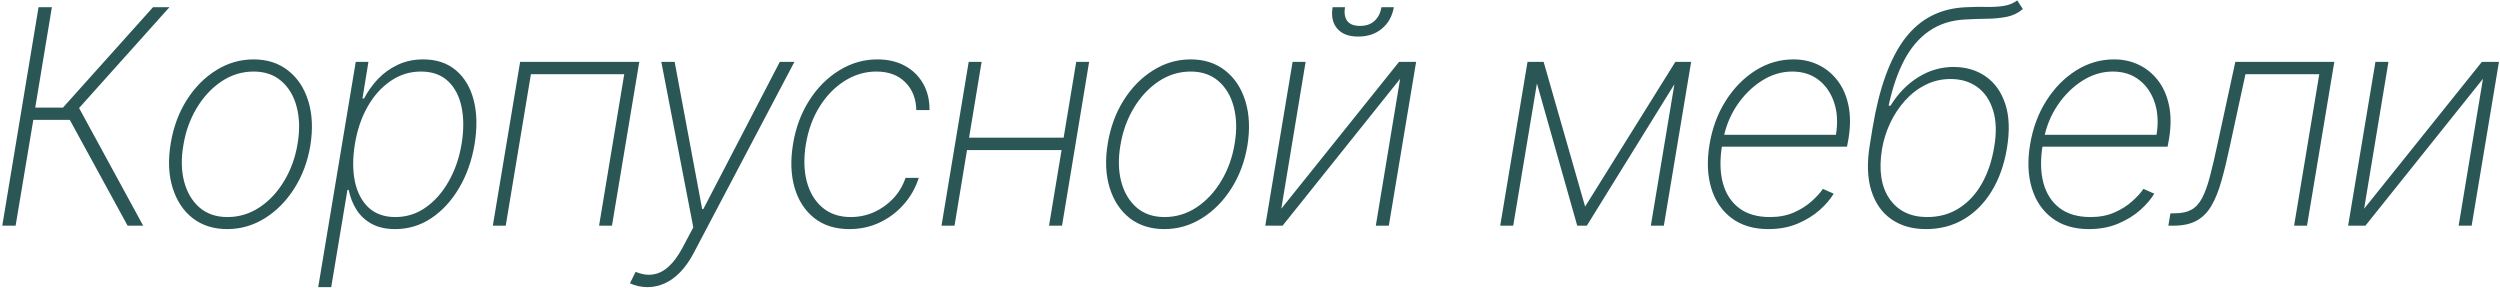 <?xml version="1.0" encoding="UTF-8"?> <svg xmlns="http://www.w3.org/2000/svg" width="799" height="92" viewBox="0 0 799 92" fill="none"> <path d="M40.784 72.129L22.307 38.311H10.648L4.989 72.129H0.727L12.318 2.311H16.579L11.261 34.39H20.125L48.898 2.311H54.148L25.273 34.527L45.761 72.129H40.784ZM72.635 73.22C68.271 73.22 64.578 72.049 61.555 69.709C58.555 67.345 56.419 64.095 55.146 59.959C53.873 55.822 53.68 51.095 54.566 45.777C55.43 40.595 57.135 35.993 59.68 31.97C62.248 27.924 65.385 24.754 69.089 22.459C72.794 20.14 76.771 18.981 81.021 18.981C85.407 18.981 89.1 20.174 92.1 22.561C95.123 24.924 97.271 28.186 98.544 32.345C99.816 36.481 100.032 41.197 99.191 46.493C98.328 51.652 96.6 56.254 94.01 60.3C91.441 64.322 88.305 67.481 84.6 69.777C80.896 72.072 76.907 73.22 72.635 73.22ZM72.703 69.368C76.43 69.368 79.862 68.322 82.998 66.231C86.135 64.14 88.76 61.311 90.873 57.743C93.01 54.175 94.43 50.186 95.135 45.777C95.839 41.504 95.737 37.64 94.828 34.186C93.919 30.709 92.294 27.959 89.953 25.936C87.612 23.89 84.646 22.868 81.055 22.868C77.35 22.868 73.919 23.924 70.76 26.038C67.623 28.152 64.987 30.993 62.85 34.561C60.714 38.129 59.294 42.106 58.589 46.493C57.862 50.743 57.953 54.606 58.862 58.084C59.794 61.538 61.43 64.288 63.771 66.334C66.135 68.356 69.112 69.368 72.703 69.368ZM101.698 91.765L113.698 19.765H117.755L115.846 31.459H116.357C117.539 29.209 119.016 27.14 120.789 25.254C122.584 23.368 124.687 21.856 127.096 20.72C129.528 19.561 132.244 18.981 135.244 18.981C139.471 18.981 142.959 20.14 145.709 22.459C148.459 24.777 150.357 27.97 151.403 32.038C152.448 36.106 152.539 40.788 151.675 46.084C150.789 51.356 149.13 56.038 146.698 60.129C144.289 64.197 141.334 67.402 137.834 69.743C134.334 72.061 130.494 73.22 126.312 73.22C123.334 73.22 120.812 72.652 118.744 71.515C116.698 70.379 115.084 68.868 113.903 66.981C112.721 65.072 111.903 62.981 111.448 60.709H111.039L105.857 91.765H101.698ZM113.425 46.05C112.698 50.504 112.698 54.493 113.425 58.015C114.175 61.515 115.63 64.288 117.789 66.334C119.971 68.356 122.823 69.368 126.346 69.368C129.914 69.368 133.153 68.345 136.062 66.299C138.994 64.231 141.448 61.436 143.425 57.913C145.425 54.39 146.789 50.436 147.516 46.05C148.244 41.663 148.244 37.72 147.516 34.22C146.789 30.72 145.346 27.959 143.187 25.936C141.028 23.89 138.141 22.868 134.528 22.868C130.982 22.868 127.744 23.879 124.812 25.902C121.88 27.902 119.425 30.652 117.448 34.152C115.494 37.629 114.153 41.595 113.425 46.05ZM157.506 72.129L166.233 19.765H204.313L195.585 72.129H191.46L199.506 23.72H169.676L161.631 72.129H157.506ZM206.956 91.765C205.91 91.765 204.899 91.652 203.922 91.424C202.967 91.197 202.104 90.902 201.331 90.538L203.138 86.89C205.092 87.709 206.944 87.981 208.694 87.709C210.467 87.459 212.126 86.629 213.672 85.22C215.24 83.811 216.717 81.811 218.104 79.22L221.581 72.674L211.354 19.765H215.615L224.41 66.811H224.785L249.229 19.765H253.899L221.615 81.027C220.342 83.413 218.933 85.402 217.388 86.993C215.842 88.584 214.183 89.777 212.41 90.572C210.66 91.368 208.842 91.765 206.956 91.765ZM271.474 73.22C266.951 73.22 263.201 72.038 260.224 69.674C257.247 67.311 255.156 64.084 253.951 59.993C252.769 55.902 252.599 51.277 253.44 46.118C254.281 40.913 255.997 36.265 258.587 32.175C261.178 28.084 264.372 24.868 268.167 22.527C271.962 20.163 276.053 18.981 280.44 18.981C283.781 18.981 286.701 19.663 289.201 21.027C291.701 22.39 293.644 24.288 295.031 26.72C296.417 29.152 297.099 31.97 297.076 35.175H292.849C292.781 31.538 291.61 28.584 289.337 26.311C287.087 24.015 283.997 22.868 280.065 22.868C276.474 22.868 273.099 23.868 269.94 25.868C266.803 27.845 264.144 30.572 261.962 34.05C259.781 37.527 258.315 41.527 257.565 46.05C256.837 50.481 256.928 54.459 257.837 57.981C258.769 61.481 260.428 64.254 262.815 66.299C265.224 68.345 268.247 69.368 271.883 69.368C274.474 69.368 276.94 68.856 279.281 67.834C281.622 66.788 283.678 65.334 285.451 63.47C287.224 61.584 288.542 59.379 289.406 56.856H293.633C292.587 60.106 290.962 62.959 288.758 65.413C286.576 67.868 283.997 69.788 281.019 71.174C278.065 72.538 274.883 73.22 271.474 73.22ZM341.233 44.004L340.586 47.959H307.927L308.54 44.004H341.233ZM313.722 19.765L305.063 72.129H300.904L309.597 19.765H313.722ZM348.086 19.765L339.427 72.129H335.267L343.961 19.765H348.086ZM372.121 73.22C367.757 73.22 364.064 72.049 361.041 69.709C358.041 67.345 355.905 64.095 354.632 59.959C353.359 55.822 353.166 51.095 354.053 45.777C354.916 40.595 356.621 35.993 359.166 31.97C361.734 27.924 364.871 24.754 368.575 22.459C372.28 20.14 376.257 18.981 380.507 18.981C384.894 18.981 388.587 20.174 391.587 22.561C394.609 24.924 396.757 28.186 398.03 32.345C399.303 36.481 399.519 41.197 398.678 46.493C397.814 51.652 396.087 56.254 393.496 60.3C390.928 64.322 387.791 67.481 384.087 69.777C380.382 72.072 376.394 73.22 372.121 73.22ZM372.189 69.368C375.916 69.368 379.348 68.322 382.484 66.231C385.621 64.14 388.246 61.311 390.359 57.743C392.496 54.175 393.916 50.186 394.621 45.777C395.325 41.504 395.223 37.64 394.314 34.186C393.405 30.709 391.78 27.959 389.439 25.936C387.098 23.89 384.132 22.868 380.541 22.868C376.837 22.868 373.405 23.924 370.246 26.038C367.109 28.152 364.473 30.993 362.337 34.561C360.2 38.129 358.78 42.106 358.075 46.493C357.348 50.743 357.439 54.606 358.348 58.084C359.28 61.538 360.916 64.288 363.257 66.334C365.621 68.356 368.598 69.368 372.189 69.368ZM409.503 66.709L447.139 19.765H452.593L443.866 72.129H439.707L447.48 25.186L409.912 72.129H404.389L413.116 19.765H417.275L409.503 66.709ZM441.514 2.311H445.468C444.991 5.129 443.73 7.402 441.684 9.129C439.662 10.834 437.128 11.686 434.082 11.686C431.059 11.686 428.821 10.834 427.366 9.129C425.912 7.402 425.423 5.129 425.9 2.311H429.855C429.559 4.106 429.787 5.549 430.537 6.64C431.309 7.731 432.684 8.277 434.662 8.277C436.639 8.277 438.196 7.731 439.332 6.64C440.491 5.549 441.218 4.106 441.514 2.311ZM506.604 66.027L535.445 19.765H539.57L507.149 72.129H504.081L489.252 19.765H493.343L506.604 66.027ZM492.354 19.765L483.627 72.129H479.468L488.195 19.765H492.354ZM527.604 72.129L536.331 19.765H540.49L531.763 72.129H527.604ZM565.182 73.22C560.454 73.22 556.534 72.049 553.42 69.709C550.307 67.368 548.136 64.163 546.909 60.095C545.682 56.027 545.5 51.39 546.364 46.186C547.227 40.959 548.954 36.3 551.545 32.209C554.136 28.118 557.307 24.89 561.057 22.527C564.807 20.163 568.852 18.981 573.193 18.981C576.125 18.981 578.795 19.572 581.204 20.754C583.636 21.936 585.682 23.629 587.341 25.834C589 28.015 590.148 30.663 590.784 33.777C591.42 36.89 591.42 40.39 590.784 44.277L590.307 46.868H548.852L549.5 43.084H586.761C587.398 39.311 587.216 35.902 586.216 32.856C585.216 29.788 583.557 27.356 581.239 25.561C578.943 23.765 576.125 22.868 572.784 22.868C569.375 22.868 566.125 23.856 563.034 25.834C559.966 27.788 557.329 30.402 555.125 33.675C552.943 36.947 551.489 40.55 550.761 44.481L550.352 46.595C549.625 51.095 549.716 55.061 550.625 58.493C551.557 61.902 553.284 64.572 555.807 66.504C558.329 68.413 561.625 69.368 565.693 69.368C568.534 69.368 571.057 68.89 573.261 67.936C575.489 66.959 577.375 65.777 578.92 64.39C580.489 63.004 581.716 61.663 582.602 60.368L586.045 61.902C585 63.652 583.5 65.402 581.545 67.152C579.591 68.879 577.239 70.322 574.489 71.481C571.739 72.64 568.636 73.22 565.182 73.22ZM644.717 0.129L646.49 2.89C645.012 4.163 643.296 4.993 641.342 5.379C639.387 5.765 637.285 5.97 635.035 5.993C632.785 6.015 630.455 6.095 628.046 6.231C623.592 6.459 619.762 7.686 616.558 9.913C613.353 12.118 610.694 15.231 608.58 19.254C606.467 23.277 604.808 28.118 603.603 33.777H604.217C606.626 29.868 609.58 26.834 613.08 24.674C616.58 22.493 620.33 21.402 624.33 21.402C628.308 21.402 631.74 22.413 634.626 24.436C637.535 26.436 639.626 29.379 640.899 33.265C642.171 37.129 642.342 41.845 641.41 47.413C640.546 52.618 638.933 57.163 636.569 61.05C634.228 64.913 631.262 67.913 627.671 70.049C624.103 72.163 620.058 73.22 615.535 73.22C611.171 73.22 607.478 72.163 604.455 70.049C601.433 67.936 599.296 64.868 598.046 60.845C596.796 56.822 596.649 51.947 597.603 46.22L598.49 40.8C600.603 28.072 604.058 18.561 608.853 12.265C613.671 5.97 620.149 2.652 628.285 2.311C630.649 2.197 632.83 2.163 634.83 2.209C636.853 2.254 638.683 2.152 640.319 1.902C641.978 1.652 643.444 1.061 644.717 0.129ZM615.944 69.368C619.717 69.368 623.069 68.447 626.001 66.606C628.955 64.765 631.399 62.163 633.33 58.8C635.262 55.436 636.603 51.481 637.353 46.936C638.126 42.368 638.001 38.47 636.978 35.243C635.978 31.993 634.296 29.515 631.933 27.811C629.569 26.106 626.728 25.254 623.41 25.254C620.546 25.254 617.887 25.868 615.433 27.095C612.978 28.322 610.796 29.993 608.887 32.106C606.978 34.22 605.387 36.618 604.115 39.3C602.865 41.959 601.99 44.731 601.49 47.618C600.399 54.368 601.205 59.686 603.91 63.572C606.615 67.436 610.626 69.368 615.944 69.368ZM667.635 73.22C662.908 73.22 658.988 72.049 655.874 69.709C652.76 67.368 650.59 64.163 649.363 60.095C648.135 56.027 647.954 51.39 648.817 46.186C649.681 40.959 651.408 36.3 653.999 32.209C656.59 28.118 659.76 24.89 663.51 22.527C667.26 20.163 671.306 18.981 675.647 18.981C678.579 18.981 681.249 19.572 683.658 20.754C686.09 21.936 688.135 23.629 689.795 25.834C691.454 28.015 692.601 30.663 693.238 33.777C693.874 36.89 693.874 40.39 693.238 44.277L692.76 46.868H651.306L651.954 43.084H689.215C689.851 39.311 689.67 35.902 688.67 32.856C687.67 29.788 686.01 27.356 683.692 25.561C681.397 23.765 678.579 22.868 675.238 22.868C671.829 22.868 668.579 23.856 665.488 25.834C662.42 27.788 659.783 30.402 657.579 33.675C655.397 36.947 653.942 40.55 653.215 44.481L652.806 46.595C652.079 51.095 652.17 55.061 653.079 58.493C654.01 61.902 655.738 64.572 658.26 66.504C660.783 68.413 664.079 69.368 668.147 69.368C670.988 69.368 673.51 68.89 675.715 67.936C677.942 66.959 679.829 65.777 681.374 64.39C682.942 63.004 684.17 61.663 685.056 60.368L688.499 61.902C687.454 63.652 685.954 65.402 683.999 67.152C682.045 68.879 679.692 70.322 676.942 71.481C674.192 72.64 671.09 73.22 667.635 73.22ZM693 72.129L693.682 68.174H695.046C697.205 68.174 698.966 67.799 700.33 67.049C701.716 66.299 702.864 65.061 703.773 63.334C704.705 61.584 705.546 59.265 706.296 56.379C707.068 53.47 707.909 49.868 708.818 45.572L714.409 19.765H746.046L737.318 72.129H733.193L741.239 23.72H717.648L712.671 46.663C711.784 50.89 710.886 54.595 709.977 57.777C709.091 60.959 708.023 63.618 706.773 65.754C705.546 67.868 703.966 69.459 702.034 70.527C700.102 71.595 697.636 72.129 694.636 72.129H693ZM755.575 66.709L793.211 19.765H798.666L789.939 72.129H785.78L793.552 25.186L755.984 72.129H750.461L759.189 19.765H763.348L755.575 66.709Z" fill="#2A5656"></path> </svg> 